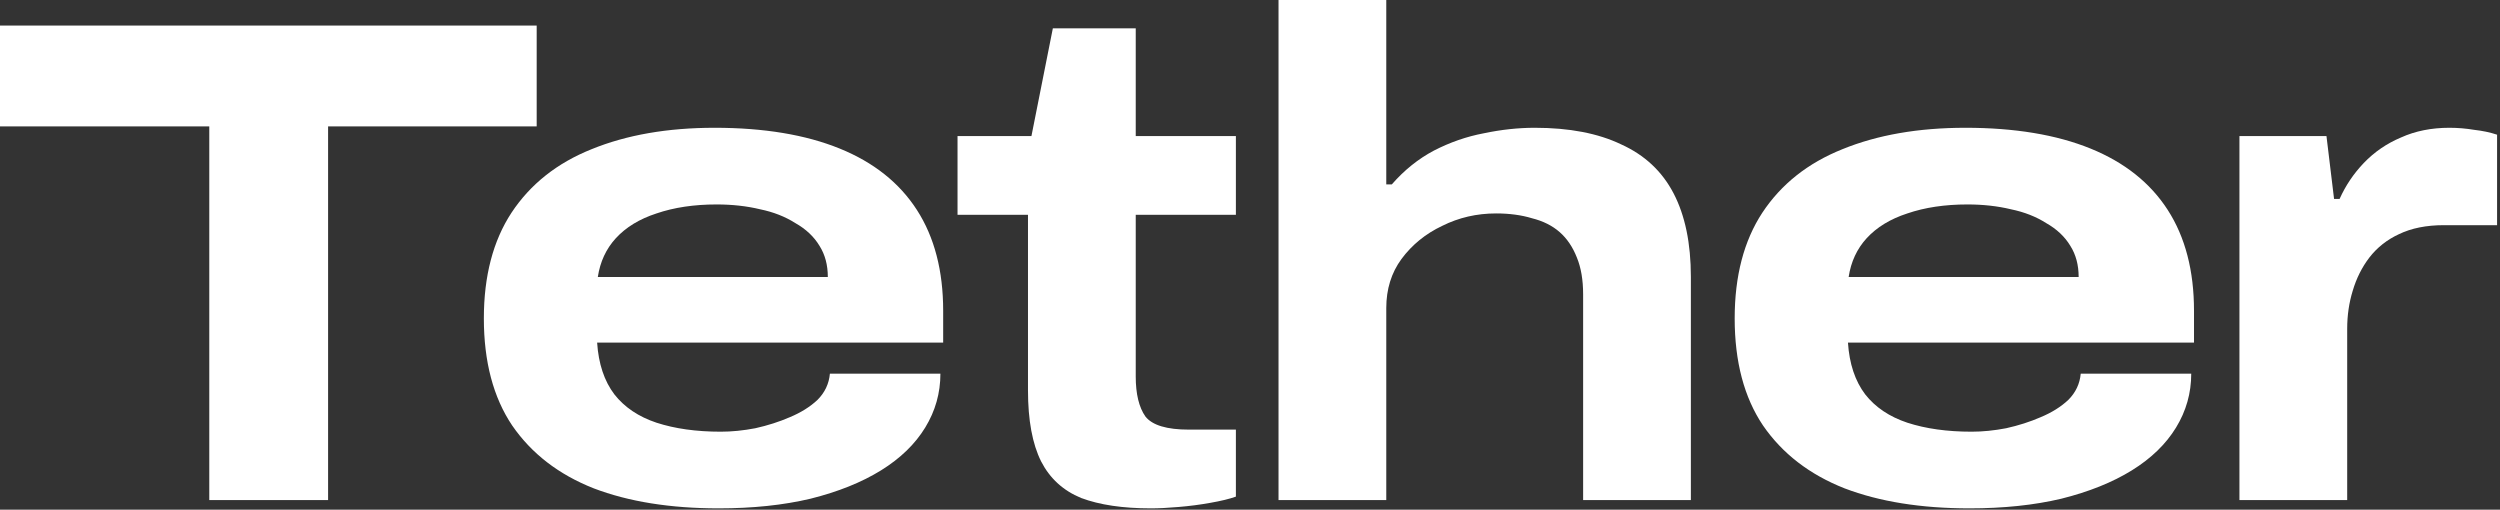 <svg width="672" height="137" viewBox="0 0 672 137" fill="none" xmlns="http://www.w3.org/2000/svg">
<rect x="0" y="0" width="672" height="137" fill="#333333" stroke="none"/>
<path d="M601.962 134.419V36.575H625.355L627.397 53.471H628.883C630.492 49.881 632.658 46.663 635.381 43.816C638.228 40.846 641.57 38.556 645.407 36.947C649.244 35.214 653.576 34.347 658.403 34.347C660.631 34.347 662.859 34.533 665.087 34.904C667.315 35.152 669.357 35.585 671.214 36.204V60.526H656.918C652.214 60.526 648.192 61.33 644.85 62.94C641.632 64.425 638.97 66.529 636.866 69.252C634.886 71.851 633.4 74.822 632.41 78.164C631.42 81.382 630.925 84.786 630.925 88.375V134.419H601.962Z" fill="white"/>
<path d="M529.408 136.647C516.411 136.647 505.21 134.853 495.803 131.263C486.396 127.55 479.093 121.918 473.895 114.368C468.82 106.818 466.282 97.225 466.282 85.59C466.282 74.203 468.758 64.734 473.709 57.184C478.784 49.51 485.963 43.816 495.246 40.103C504.653 36.266 515.669 34.347 528.294 34.347C541.538 34.347 552.739 36.204 561.899 39.917C571.058 43.631 577.989 49.139 582.693 56.441C587.396 63.744 589.748 72.78 589.748 83.548V92.088H496.731C497.102 97.782 498.65 102.424 501.373 106.013C504.096 109.479 507.871 112.016 512.698 113.625C517.649 115.234 523.405 116.039 529.965 116.039C532.935 116.039 536.03 115.729 539.248 115.111C542.59 114.368 545.684 113.378 548.531 112.14C551.501 110.902 553.977 109.355 555.957 107.498C557.938 105.518 559.052 103.166 559.299 100.443H589.005C589.005 105.642 587.644 110.469 584.921 114.925C582.198 119.381 578.237 123.218 573.038 126.436C567.84 129.654 561.527 132.192 554.101 134.048C546.798 135.781 538.567 136.647 529.408 136.647ZM496.917 74.451H558.742C558.742 71.232 558 68.448 556.514 66.096C555.029 63.62 552.863 61.578 550.016 59.969C547.293 58.236 544.137 56.998 540.547 56.256C536.958 55.389 533.059 54.956 528.851 54.956C522.786 54.956 517.402 55.761 512.698 57.37C508.118 58.855 504.467 61.083 501.744 64.053C499.145 66.9 497.536 70.366 496.917 74.451Z" fill="white"/>
<path d="M343.667 134.419V0H372.63V49.572H374.115C377.457 45.735 381.232 42.702 385.441 40.474C389.773 38.246 394.229 36.699 398.808 35.833C403.512 34.843 408.091 34.347 412.547 34.347C421.83 34.347 429.566 35.833 435.755 38.803C442.068 41.65 446.771 46.044 449.865 51.985C452.96 57.927 454.507 65.415 454.507 74.451V134.419H425.544V79.092C425.544 75.255 424.987 71.975 423.873 69.252C422.759 66.405 421.211 64.115 419.231 62.383C417.251 60.65 414.775 59.412 411.805 58.669C408.958 57.803 405.74 57.37 402.15 57.37C396.952 57.37 392.124 58.484 387.668 60.712C383.213 62.816 379.561 65.786 376.714 69.623C373.991 73.337 372.63 77.731 372.63 82.805V134.419H343.667Z" fill="white"/>
<path d="M309.37 136.647C301.819 136.647 295.569 135.719 290.618 133.863C285.791 131.882 282.201 128.602 279.849 124.022C277.498 119.319 276.322 112.945 276.322 104.899V57.741H257.384V36.575H277.25L283.006 7.612H305.285V36.575H332.206V57.741H305.285V101.186C305.285 105.889 306.152 109.479 307.884 111.954C309.741 114.306 313.64 115.482 319.581 115.482H332.206V133.491C330.473 134.11 328.183 134.667 325.337 135.162C322.614 135.657 319.767 136.029 316.796 136.276C313.949 136.524 311.474 136.647 309.37 136.647Z" fill="white"/>
<path d="M193.185 136.647C180.189 136.647 168.987 134.853 159.58 131.263C150.173 127.55 142.87 121.918 137.672 114.368C132.597 106.818 130.06 97.225 130.06 85.59C130.06 74.203 132.535 64.734 137.486 57.184C142.561 49.51 149.74 43.816 159.023 40.103C168.43 36.266 179.446 34.347 192.071 34.347C205.315 34.347 216.516 36.204 225.676 39.917C234.835 43.631 241.767 49.139 246.47 56.441C251.173 63.744 253.525 72.78 253.525 83.548V92.088H160.508C160.88 97.782 162.427 102.424 165.15 106.013C167.873 109.479 171.648 112.016 176.475 113.625C181.426 115.234 187.182 116.039 193.742 116.039C196.712 116.039 199.807 115.729 203.025 115.111C206.367 114.368 209.461 113.378 212.308 112.14C215.279 110.902 217.754 109.355 219.735 107.498C221.715 105.518 222.829 103.166 223.076 100.443H252.782C252.782 105.642 251.421 110.469 248.698 114.925C245.975 119.381 242.014 123.218 236.815 126.436C231.617 129.654 225.304 132.192 217.878 134.048C210.575 135.781 202.344 136.647 193.185 136.647ZM160.694 74.451H222.519C222.519 71.232 221.777 68.448 220.292 66.096C218.806 63.62 216.64 61.578 213.793 59.969C211.07 58.236 207.914 56.998 204.325 56.256C200.735 55.389 196.836 54.956 192.628 54.956C186.563 54.956 181.179 55.761 176.475 57.37C171.896 58.855 168.244 61.083 165.521 64.053C162.922 66.9 161.313 70.366 160.694 74.451Z" fill="white"/>
<path d="M56.256 134.419V33.976H0V6.87H144.26V33.976H88.19V134.419H56.256Z" fill="white"/>
</svg>
